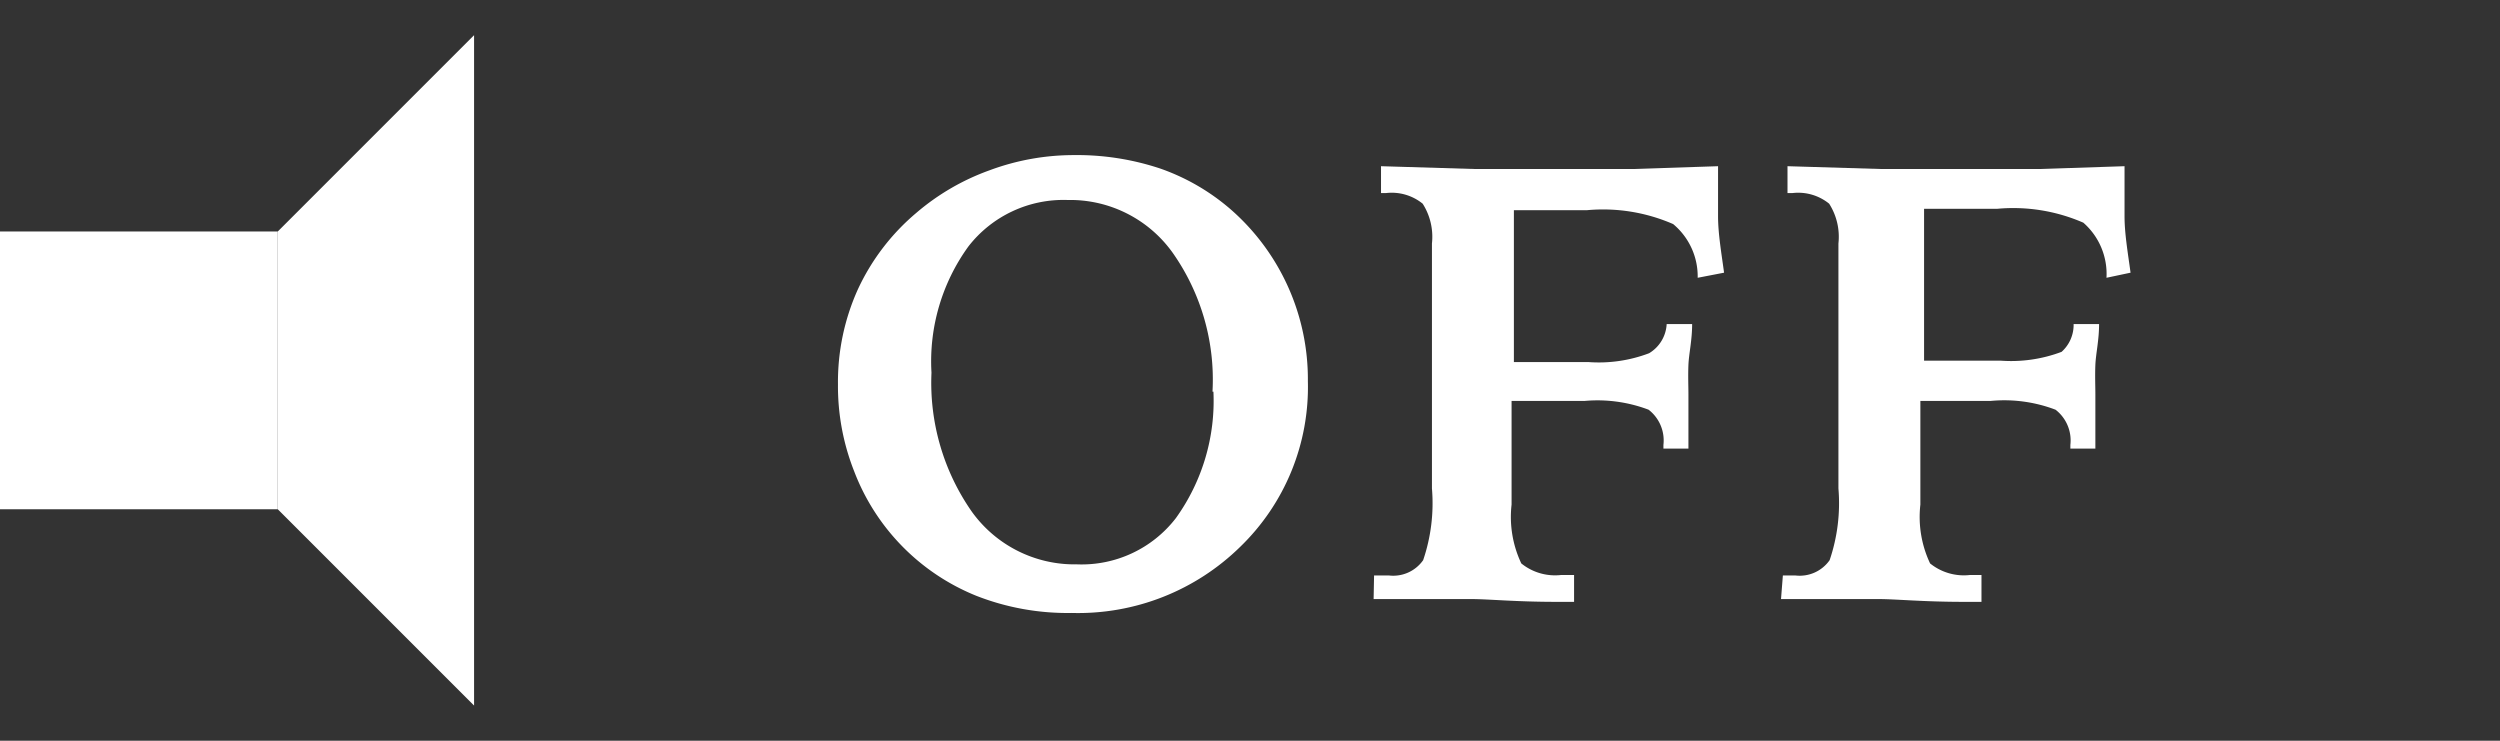 <svg xmlns="http://www.w3.org/2000/svg" viewBox="0 0 54 16"><rect x="0" y="0" width="54" height="16" fill="#333333" stroke="none"/><defs><style>.cls-1{fill:#fff;}.cls-2{fill:none;}</style></defs><g id="レイヤー_2" data-name="レイヤー 2"><g id="レイヤー_1-2" data-name="レイヤー 1"><path class="cls-1" d="M23.19,3.35a5.69,5.69,0,0,1,1.87.29,4.68,4.68,0,0,1,1.52.88,4.87,4.87,0,0,1,1.67,3.71,4.8,4.8,0,0,1-1.46,3.58,5,5,0,0,1-3.64,1.43,5.4,5.4,0,0,1-2.06-.37,4.71,4.71,0,0,1-2.64-2.69A5,5,0,0,1,18.1,8.3a4.86,4.86,0,0,1,.43-2.05A4.79,4.79,0,0,1,19.79,4.6a5.05,5.05,0,0,1,1.58-.92A5.22,5.22,0,0,1,23.19,3.35Zm3,5.11a4.76,4.76,0,0,0-.86-3,2.72,2.72,0,0,0-2.27-1.14,2.6,2.6,0,0,0-2.14,1,4.23,4.23,0,0,0-.8,2.73,4.86,4.86,0,0,0,.87,3,2.73,2.73,0,0,0,2.27,1.14,2.57,2.57,0,0,0,2.14-1A4.34,4.34,0,0,0,26.21,8.46Z"/><path class="cls-1" d="M29.68,12.43H30a.79.79,0,0,0,.74-.33,3.82,3.82,0,0,0,.19-1.55V9.42c0-.11,0-.21,0-.31V7.41c0-.25,0-.61,0-1.09V5.26a1.33,1.33,0,0,0-.2-.86,1.06,1.06,0,0,0-.79-.23h-.11V3.59l2,.06c.62,0,1.21,0,1.76,0s1.11,0,1.7,0l1.82-.06c0,.35,0,.71,0,1.08s.07.78.13,1.22L36.67,6a1.47,1.47,0,0,0-.53-1.16,3.79,3.79,0,0,0-1.86-.3H33.6l-.9,0q0,1,0,1.83c0,.55,0,1,0,1.45H34.3a3.06,3.06,0,0,0,1.32-.19A.78.78,0,0,0,36,7l.55,0c0,.35-.07.64-.08.88s0,.46,0,.64,0,.35,0,.73c0,.18,0,.33,0,.44l-.54,0V9.61a.84.84,0,0,0-.32-.76,3.11,3.11,0,0,0-1.38-.19H32.65v2.24a2.35,2.35,0,0,0,.21,1.27,1.16,1.16,0,0,0,.86.25H34V13l-.39,0c-.86,0-1.47-.06-1.82-.06l-1.12,0-1,0Z"/><path class="cls-1" d="M38.51,12.43h.27a.79.79,0,0,0,.74-.33,3.82,3.82,0,0,0,.19-1.55V9.42c0-.11,0-.21,0-.31V7.41c0-.25,0-.61,0-1.09V5.26a1.33,1.33,0,0,0-.2-.86,1.06,1.06,0,0,0-.79-.23h-.11V3.59l2,.06c.62,0,1.21,0,1.76,0s1.11,0,1.7,0l1.82-.06c0,.35,0,.71,0,1.08s.07.78.13,1.22L45.5,6A1.47,1.47,0,0,0,45,4.81a3.79,3.79,0,0,0-1.86-.3h-.68l-.9,0q0,1,0,1.83c0,.55,0,1,0,1.45h1.65a3.09,3.09,0,0,0,1.32-.19A.78.78,0,0,0,44.79,7l.55,0c0,.35-.07.64-.08.88s0,.46,0,.64,0,.35,0,.73c0,.18,0,.33,0,.44l-.54,0V9.61a.84.84,0,0,0-.32-.76A3.11,3.11,0,0,0,43,8.66H41.48v2.24a2.35,2.35,0,0,0,.21,1.27,1.16,1.16,0,0,0,.86.25h.25V13l-.39,0c-.86,0-1.47-.06-1.82-.06l-1.12,0-1,0Z"/><rect class="cls-1" y="5" width="6" height="6"/><polygon class="cls-1" points="6 11 10.24 15.24 10.24 0.76 6 5 6 11"/><rect class="cls-2" width="54" height="16"/></g></g></svg>